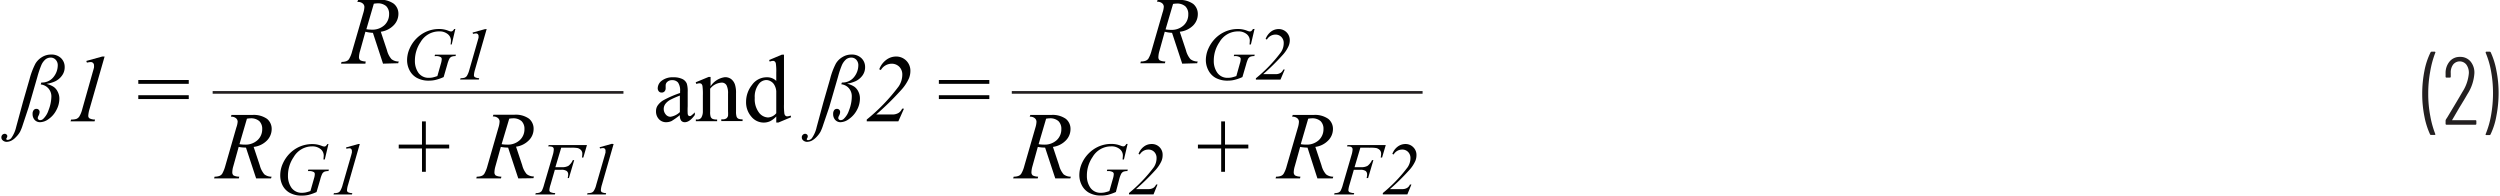 <svg id="bb406884-bca2-42ce-a214-101b5149cc31" data-name="Layer 1" xmlns="http://www.w3.org/2000/svg" width="6.52in" height="0.51in" viewBox="0 0 469.17 36.74"><path d="M457.91,28.3a14.43,14.43,0,0,1-1.07-3.39,21.52,21.52,0,0,1-.41-4.23,22.16,22.16,0,0,1,.42-4.36A13.45,13.45,0,0,1,458,12.87a.24.24,0,0,1,.22-.12h.54a.15.15,0,0,1,.13.06.12.12,0,0,1,0,.13,17.9,17.9,0,0,0-.95,3.48,22.79,22.79,0,0,0-.38,4.23,21.9,21.9,0,0,0,.38,4.16,17.61,17.61,0,0,0,.95,3.42.1.1,0,0,1,0,.07.14.14,0,0,1-.05.09.2.2,0,0,1-.11,0h-.6A.22.22,0,0,1,457.91,28.3Z" transform="translate(-1.61 -3.04)" fill="#231f20"/><path d="M462.05,25.62a.05.05,0,0,0,.05,0h4.32a.16.16,0,0,1,.18.18v.49a.16.16,0,0,1-.18.18H461a.16.16,0,0,1-.18-.18v-.54a.64.64,0,0,1,.05-.24c.1-.16.18-.29.24-.37l1.35-2.25c.6-1,1.11-1.87,1.54-2.61a7.59,7.59,0,0,0,1.19-3.48,2.56,2.56,0,0,0-.47-1.62,1.58,1.58,0,0,0-2.49,0,2.5,2.5,0,0,0-.44,1.61v.65a.16.16,0,0,1-.18.18H461a.16.16,0,0,1-.18-.18v-.68a3.33,3.33,0,0,1,.77-2.19,2.44,2.44,0,0,1,1.91-.84,2.49,2.49,0,0,1,2,.85,3.27,3.27,0,0,1,.73,2.23,8.16,8.16,0,0,1-1.29,3.89c-.34.6-.87,1.49-1.59,2.66l-1.27,2.18S462,25.61,462.05,25.62Z" transform="translate(-1.61 -3.04)" fill="#231f20"/><path d="M469.3,12.87a14.16,14.16,0,0,1,1.06,3.39,20.93,20.93,0,0,1,.42,4.23,22.13,22.13,0,0,1-.42,4.35,13.05,13.05,0,0,1-1.1,3.46.22.22,0,0,1-.21.12h-.56a.17.17,0,0,1-.14-.06.11.11,0,0,1,0-.13,16.73,16.73,0,0,0,1-3.46,23.82,23.82,0,0,0,.38-4.25,22.86,22.86,0,0,0-.38-4.17,15.8,15.8,0,0,0-1-3.39l0-.07c0-.1.05-.14.16-.14h.59A.24.24,0,0,1,469.3,12.87Z" transform="translate(-1.61 -3.04)" fill="#231f20"/><path d="M9.11,18.54a2.73,2.73,0,0,0,2.27-1,3.56,3.56,0,0,0,.82-2.27,1.46,1.46,0,0,0-.39-1,1.25,1.25,0,0,0-.93-.41,1.6,1.6,0,0,0-.93.29,2.9,2.9,0,0,0-.81,1.06,17.79,17.79,0,0,0-.76,2.23l-1.67,5.8L5.62,26.52a8.57,8.57,0,0,1-.51,1.29,4.76,4.76,0,0,1-.78,1,3.14,3.14,0,0,1-.9.68,2.06,2.06,0,0,1-.84.2,1.08,1.08,0,0,1-.75-.3.68.68,0,0,1-.23-.56.63.63,0,0,1,.63-.65.46.46,0,0,1,.34.14.39.39,0,0,1,.14.3.7.7,0,0,1-.11.33.43.43,0,0,0-.09.21.11.11,0,0,0,.06.1.29.29,0,0,0,.21.06A.93.93,0,0,0,3.45,29a5.84,5.84,0,0,0,.94-2.12L5.66,22.2l1.25-4.33A13.93,13.93,0,0,1,8,15a3.62,3.62,0,0,1,1.23-1.23,3.22,3.22,0,0,1,1.73-.48,2.53,2.53,0,0,1,1.85.67,2.28,2.28,0,0,1,.69,1.69A2.62,2.62,0,0,1,13,17.23a3.39,3.39,0,0,1-1.29,1.09,6.13,6.13,0,0,1-1.64.48,4.26,4.26,0,0,1,1.37.57,2.36,2.36,0,0,1,.76.93,2.73,2.73,0,0,1,.3,1.27,4.51,4.51,0,0,1-.56,2.15,4.57,4.57,0,0,1-1.45,1.68A2.85,2.85,0,0,1,8.87,26a1.36,1.36,0,0,1-1-.42,1.61,1.61,0,0,1-.4-1.13,1.08,1.08,0,0,1,.21-.73.64.64,0,0,1,.51-.23.56.56,0,0,1,.43.17.57.57,0,0,1,.17.42,1.71,1.71,0,0,1-.2.69,1.14,1.14,0,0,0-.15.43.35.35,0,0,0,.13.29.43.43,0,0,0,.31.12.81.81,0,0,0,.58-.23,3.92,3.92,0,0,0,1-1.62A7.41,7.41,0,0,0,11,21.21a2.27,2.27,0,0,0-.66-1.67A2.22,2.22,0,0,0,9,18.91Z" transform="translate(-1.61 -3.04)" fill="#010101"/><path d="M21,13.66l-2.83,9.86a5.46,5.46,0,0,0-.24,1.25.58.58,0,0,0,.22.5,2.23,2.23,0,0,0,1.05.23l-.08.33H14.6l.12-.33a3.28,3.28,0,0,0,.95-.11,1.28,1.28,0,0,0,.55-.42,5,5,0,0,0,.59-1.45l2-7.08c.13-.43.19-.67.2-.74a2,2,0,0,0,0-.34.63.63,0,0,0-.17-.48.58.58,0,0,0-.45-.18,3.74,3.74,0,0,0-.71.11l-.12-.32,3-.83Z" transform="translate(-1.61 -3.04)" fill="#010101"/><path d="M27.33,18.07h9.48v.72H27.33Zm0,2.86h9.48v.72H27.33Z" transform="translate(-1.61 -3.04)" fill="#010101"/><path d="M73.31,15l-1.9-5.79A7.31,7.31,0,0,1,70,9l-1,3.6a4.27,4.27,0,0,0-.21,1.19.74.74,0,0,0,.26.58,2.39,2.39,0,0,0,1,.22L70,15H65.42l.1-.33a2.56,2.56,0,0,0,.88-.13,1.09,1.09,0,0,0,.52-.4,5.42,5.42,0,0,0,.59-1.46l2.09-7.2a4.29,4.29,0,0,0,.21-1.12.86.86,0,0,0-.33-.68,1.36,1.36,0,0,0-1-.27L68.64,3h3.88a4.3,4.3,0,0,1,2.81.74,2.42,2.42,0,0,1,.87,1.94,3.05,3.05,0,0,1-.89,2.11A4.12,4.12,0,0,1,72.89,9l1.16,3.48a4,4,0,0,0,.85,1.67,2.11,2.11,0,0,0,1.36.44l-.1.33ZM70.18,8.53a6.38,6.38,0,0,0,1,.08,3.33,3.33,0,0,0,2.39-.84,2.78,2.78,0,0,0,.88-2.08,2,2,0,0,0-.55-1.5,2.36,2.36,0,0,0-1.65-.52,4.63,4.63,0,0,0-.67.07Z" transform="translate(-1.61 -3.04)" fill="#010101"/><path d="M86.9,8.48l-.69,2.92H86a5.79,5.79,0,0,0,.07-.76,1.54,1.54,0,0,0-.6-1.19,2.39,2.39,0,0,0-1.63-.51,4,4,0,0,0-3.47,2,6.18,6.18,0,0,0-1.07,3.54,3.82,3.82,0,0,0,.66,2.24,2.33,2.33,0,0,0,2,.94,3.31,3.31,0,0,0,.64-.06,8.06,8.06,0,0,0,.92-.27l.68-2.39a3.21,3.21,0,0,0,.14-.79.42.42,0,0,0-.18-.37,1.69,1.69,0,0,0-.93-.2H83l.08-.27H87l-.07.27a2,2,0,0,0-.76.12,1,1,0,0,0-.41.4,6.16,6.16,0,0,0-.38,1.07l-.68,2.35a8.69,8.69,0,0,1-1.51.53,5.28,5.28,0,0,1-1.21.14,4.57,4.57,0,0,1-2.37-.55,3.39,3.39,0,0,1-1.35-1.46,4.1,4.1,0,0,1-.43-1.8,5.35,5.35,0,0,1,.51-2.29,6.07,6.07,0,0,1,1.26-1.83,6.14,6.14,0,0,1,1.64-1.18,5.9,5.9,0,0,1,2.57-.59,4.64,4.64,0,0,1,1.79.33,1.69,1.69,0,0,0,.47.13.52.52,0,0,0,.29-.08,1.52,1.52,0,0,0,.32-.38Z" transform="translate(-1.61 -3.04)" fill="#010101"/><path d="M92.78,8.5l-2.2,7.66a4.55,4.55,0,0,0-.19,1,.43.43,0,0,0,.18.38,1.78,1.78,0,0,0,.81.19l-.07.25H87.79l.1-.25a2.51,2.51,0,0,0,.74-.09,1,1,0,0,0,.43-.33,4.18,4.18,0,0,0,.46-1.13l1.58-5.5c.1-.33.15-.53.16-.58a2.46,2.46,0,0,0,0-.26.52.52,0,0,0-.13-.38.49.49,0,0,0-.36-.14,2.72,2.72,0,0,0-.55.09l-.09-.25,2.31-.64Z" transform="translate(-1.61 -3.04)" fill="#010101"/><path d="M49.47,36.56l-1.91-5.79a7.21,7.21,0,0,1-1.37-.13l-1,3.6a4.21,4.21,0,0,0-.2,1.19.73.73,0,0,0,.25.58,2.41,2.41,0,0,0,1.06.22l-.08.33H41.57l.1-.33a2.52,2.52,0,0,0,.88-.13,1.12,1.12,0,0,0,.53-.4,6.17,6.17,0,0,0,.59-1.46L45.75,27A4.29,4.29,0,0,0,46,25.92a.86.86,0,0,0-.33-.68,1.34,1.34,0,0,0-.94-.27l.1-.33h3.89a4.32,4.32,0,0,1,2.81.74,2.44,2.44,0,0,1,.86,1.94,3.08,3.08,0,0,1-.88,2.11A4.14,4.14,0,0,1,49,30.64l1.16,3.48a4.22,4.22,0,0,0,.85,1.67,2.11,2.11,0,0,0,1.36.44l-.1.33Zm-3.13-6.43a6.26,6.26,0,0,0,1,.08,3.32,3.32,0,0,0,2.39-.84,2.74,2.74,0,0,0,.88-2.08,2,2,0,0,0-.55-1.5,2.36,2.36,0,0,0-1.65-.52,4.63,4.63,0,0,0-.67.07Z" transform="translate(-1.61 -3.04)" fill="#010101"/><path d="M63.06,30.08,62.37,33h-.26a7.5,7.5,0,0,0,.06-.76,1.56,1.56,0,0,0-.59-1.19A2.43,2.43,0,0,0,60,30.54a4,4,0,0,0-3.47,2,6.12,6.12,0,0,0-1.08,3.54,3.82,3.82,0,0,0,.66,2.24,2.34,2.34,0,0,0,2,.94,3.24,3.24,0,0,0,.64-.06,7.51,7.51,0,0,0,.92-.27l.68-2.39a2.79,2.79,0,0,0,.14-.79.43.43,0,0,0-.17-.37,1.69,1.69,0,0,0-.93-.2H59.2l.07-.27h3.86l-.07.27a2.24,2.24,0,0,0-.77.12,1,1,0,0,0-.41.4,5.64,5.64,0,0,0-.37,1.07l-.69,2.35a9.51,9.51,0,0,1-1.51.54,5.83,5.83,0,0,1-1.21.13,4.62,4.62,0,0,1-2.37-.55,3.36,3.36,0,0,1-1.34-1.46A4.11,4.11,0,0,1,54,36a5.35,5.35,0,0,1,.51-2.29,6.46,6.46,0,0,1,1.26-1.83,6.14,6.14,0,0,1,1.64-1.18,5.93,5.93,0,0,1,2.57-.59,4.73,4.73,0,0,1,1.8.33,1.61,1.61,0,0,0,.47.13.55.55,0,0,0,.29-.08,1.55,1.55,0,0,0,.31-.38Z" transform="translate(-1.61 -3.04)" fill="#010101"/><path d="M68.94,30.1l-2.2,7.66a4.15,4.15,0,0,0-.2,1,.46.46,0,0,0,.18.39,2,2,0,0,0,.82.18l-.07.25H64l.09-.25a2.45,2.45,0,0,0,.74-.09.92.92,0,0,0,.43-.33,4.18,4.18,0,0,0,.46-1.13l1.59-5.5c.09-.33.14-.53.15-.58a1.18,1.18,0,0,0,0-.26A.52.52,0,0,0,67.3,31,.45.45,0,0,0,67,30.9a2.69,2.69,0,0,0-.56.09l-.08-.25,2.3-.64Z" transform="translate(-1.61 -3.04)" fill="#010101"/><path d="M80.63,35.32V30.93H76.26v-.72h4.37V25.85h.72v4.36h4.39v.72H81.35v4.39Z" transform="translate(-1.61 -3.04)" fill="#010101"/><path d="M98.72,36.56l-1.91-5.79a7.29,7.29,0,0,1-1.37-.13l-1,3.6a4.6,4.6,0,0,0-.2,1.19.73.73,0,0,0,.25.58,2.41,2.41,0,0,0,1.06.22l-.08.33H90.83l.09-.33a2.47,2.47,0,0,0,.88-.13,1.12,1.12,0,0,0,.53-.4,5.77,5.77,0,0,0,.59-1.46L95,27a4.29,4.29,0,0,0,.21-1.12.86.86,0,0,0-.33-.68,1.34,1.34,0,0,0-.94-.27l.1-.33h3.89a4.3,4.3,0,0,1,2.81.74,2.44,2.44,0,0,1,.86,1.94,3,3,0,0,1-.88,2.11,4.15,4.15,0,0,1-2.42,1.21l1.16,3.48a4.1,4.1,0,0,0,.84,1.67,2.13,2.13,0,0,0,1.36.44l-.09.33Zm-3.13-6.43a6.26,6.26,0,0,0,1,.08A3.3,3.3,0,0,0,99,29.37a2.74,2.74,0,0,0,.88-2.08,2,2,0,0,0-.55-1.5,2.33,2.33,0,0,0-1.65-.52,4.51,4.51,0,0,0-.66.07Z" transform="translate(-1.61 -3.04)" fill="#010101"/><path d="M106.79,30.78l-1.1,3.67h1.22a2.36,2.36,0,0,0,1.23-.25,2.73,2.73,0,0,0,.83-1.08h.26l-1,3.38H108a3.47,3.47,0,0,0,.1-.68.79.79,0,0,0-.28-.65,1.69,1.69,0,0,0-1-.23h-1.23l-.81,2.8a4.39,4.39,0,0,0-.22,1,.44.44,0,0,0,.19.39,2.22,2.22,0,0,0,.92.19l-.08.25h-3.67l.09-.25a2,2,0,0,0,.71-.1,1,1,0,0,0,.41-.31,5.46,5.46,0,0,0,.43-1.16l1.64-5.58a4.16,4.16,0,0,0,.19-1.06.47.47,0,0,0-.35-.5,2.48,2.48,0,0,0-.69-.06l.08-.25h7.19l-.68,2.34h-.26a4,4,0,0,0,.07-.69,1,1,0,0,0-.25-.72,1.32,1.32,0,0,0-.63-.37,6.22,6.22,0,0,0-1.23-.07Z" transform="translate(-1.61 -3.04)" fill="#010101"/><path d="M116.63,30.1l-2.2,7.66a4,4,0,0,0-.19,1,.48.48,0,0,0,.17.39,2.1,2.1,0,0,0,.82.18l-.07.25h-3.52l.1-.25a2.37,2.37,0,0,0,.73-.09.87.87,0,0,0,.43-.33,3.61,3.61,0,0,0,.46-1.13l1.59-5.5c.09-.33.15-.53.16-.58a2.46,2.46,0,0,0,0-.26A.56.56,0,0,0,115,31a.49.49,0,0,0-.36-.14,2.62,2.62,0,0,0-.55.09l-.09-.25,2.3-.64Z" transform="translate(-1.61 -3.04)" fill="#010101"/><line x1="39.69" y1="17.36" x2="116.87" y2="17.36" fill="none" stroke="#231f20" stroke-miterlimit="10" stroke-width="0.5"/><path d="M223.46,15l-1.91-5.79A7.29,7.29,0,0,1,220.18,9l-1,3.6a4.6,4.6,0,0,0-.2,1.19.73.73,0,0,0,.25.58,2.41,2.41,0,0,0,1.06.22l-.08.33h-4.61l.09-.33a2.47,2.47,0,0,0,.88-.13,1.12,1.12,0,0,0,.53-.4,5.77,5.77,0,0,0,.59-1.46l2.08-7.2A4.29,4.29,0,0,0,220,4.32a.86.86,0,0,0-.33-.68,1.34,1.34,0,0,0-.94-.27l.1-.33h3.89a4.3,4.3,0,0,1,2.81.74,2.44,2.44,0,0,1,.86,1.94,3,3,0,0,1-.88,2.11A4.15,4.15,0,0,1,223,9l1.16,3.48a4.1,4.1,0,0,0,.84,1.67,2.13,2.13,0,0,0,1.36.44l-.09.33Zm-3.13-6.43a6.26,6.26,0,0,0,1,.08,3.3,3.3,0,0,0,2.39-.84,2.74,2.74,0,0,0,.88-2.08,2,2,0,0,0-.55-1.5,2.35,2.35,0,0,0-1.65-.52,4.51,4.51,0,0,0-.66.07Z" transform="translate(-1.61 -3.04)" fill="#010101"/><path d="M237.05,8.48l-.69,2.92h-.26a7.5,7.5,0,0,0,.06-.76,1.56,1.56,0,0,0-.59-1.19,2.41,2.41,0,0,0-1.63-.51,4,4,0,0,0-3.47,2,6.12,6.12,0,0,0-1.08,3.54,3.76,3.76,0,0,0,.67,2.24,2.31,2.31,0,0,0,2,.94,3.42,3.42,0,0,0,.65-.06,8.06,8.06,0,0,0,.92-.27l.67-2.39a2.87,2.87,0,0,0,.15-.79.42.42,0,0,0-.18-.37,1.69,1.69,0,0,0-.93-.2h-.19l.07-.27h3.86l-.07.27a2,2,0,0,0-.77.12,1.11,1.11,0,0,0-.41.4,6.52,6.52,0,0,0-.37,1.07l-.69,2.35a8.16,8.16,0,0,1-1.51.53,5.21,5.21,0,0,1-1.21.14,4.62,4.62,0,0,1-2.37-.55,3.42,3.42,0,0,1-1.34-1.46,4.11,4.11,0,0,1-.44-1.8,5.35,5.35,0,0,1,.51-2.29,6.46,6.46,0,0,1,1.26-1.83,6,6,0,0,1,1.65-1.18,5.87,5.87,0,0,1,2.57-.59,4.68,4.68,0,0,1,1.79.33,1.61,1.61,0,0,0,.47.13.55.55,0,0,0,.29-.08,1.55,1.55,0,0,0,.31-.38Z" transform="translate(-1.61 -3.04)" fill="#010101"/><path d="M241.92,18H237.3v-.25A27.11,27.11,0,0,0,242,12.86a3,3,0,0,0,.53-1.71,1.57,1.57,0,0,0-.44-1.16,1.51,1.51,0,0,0-1.13-.45,1.87,1.87,0,0,0-1.59.93l-.24-.11a3.08,3.08,0,0,1,1-1.37,2.39,2.39,0,0,1,1.45-.49,2.07,2.07,0,0,1,2.09,2.07,2.72,2.72,0,0,1-.22,1.11,6.26,6.26,0,0,1-1.21,1.79,40.15,40.15,0,0,1-3.57,3.5H241a1.73,1.73,0,0,0,.93-.23,1.39,1.39,0,0,0,.52-.63h.27Z" transform="translate(-1.61 -3.04)" fill="#010101"/><path d="M199.61,36.56l-1.91-5.79a7.29,7.29,0,0,1-1.37-.13l-1,3.6a4.6,4.6,0,0,0-.2,1.19.74.74,0,0,0,.26.58,2.39,2.39,0,0,0,1,.22l-.08.33h-4.61l.1-.33a2.45,2.45,0,0,0,.87-.13,1.12,1.12,0,0,0,.53-.4,5.42,5.42,0,0,0,.59-1.46l2.08-7.2a4.29,4.29,0,0,0,.21-1.12.86.86,0,0,0-.33-.68,1.32,1.32,0,0,0-.94-.27l.11-.33h3.88a4.3,4.3,0,0,1,2.81.74,2.41,2.41,0,0,1,.86,1.94,3,3,0,0,1-.88,2.11,4.15,4.15,0,0,1-2.42,1.21l1.16,3.48a4.1,4.1,0,0,0,.84,1.67,2.14,2.14,0,0,0,1.37.44l-.1.33Zm-3.13-6.43a6.35,6.35,0,0,0,1,.08,3.34,3.34,0,0,0,2.4-.84,2.77,2.77,0,0,0,.87-2.08,2,2,0,0,0-.55-1.5,2.32,2.32,0,0,0-1.64-.52,4.63,4.63,0,0,0-.67.07Z" transform="translate(-1.61 -3.04)" fill="#010101"/><path d="M213.2,30.08,212.51,33h-.26a7.5,7.5,0,0,0,.06-.76,1.53,1.53,0,0,0-.59-1.19,2.39,2.39,0,0,0-1.63-.51,4,4,0,0,0-3.47,2,6.11,6.11,0,0,0-1.07,3.54,3.82,3.82,0,0,0,.66,2.24,2.31,2.31,0,0,0,2,.94,3.34,3.34,0,0,0,.65-.06,8.06,8.06,0,0,0,.92-.27l.68-2.39a3.21,3.21,0,0,0,.14-.79.43.43,0,0,0-.18-.37,1.69,1.69,0,0,0-.93-.2h-.19l.08-.27h3.85l-.07.27a2.17,2.17,0,0,0-.76.12,1,1,0,0,0-.41.4,5.37,5.37,0,0,0-.38,1.07L211,39.11a9.87,9.87,0,0,1-1.51.54,6,6,0,0,1-1.21.13,4.57,4.57,0,0,1-2.37-.55,3.39,3.39,0,0,1-1.35-1.46,4.1,4.1,0,0,1-.43-1.8,5.49,5.49,0,0,1,.5-2.29,6.28,6.28,0,0,1,1.27-1.83,6.14,6.14,0,0,1,1.64-1.18,5.87,5.87,0,0,1,2.57-.59,4.64,4.64,0,0,1,1.79.33,1.61,1.61,0,0,0,.47.13.52.52,0,0,0,.29-.08,1.35,1.35,0,0,0,.31-.38Z" transform="translate(-1.61 -3.04)" fill="#010101"/><path d="M218.07,39.56h-4.61v-.25a27.49,27.49,0,0,0,4.66-4.85,3.09,3.09,0,0,0,.52-1.71,1.6,1.6,0,0,0-.43-1.16,1.51,1.51,0,0,0-1.14-.45,1.84,1.84,0,0,0-1.58.93l-.24-.11a2.94,2.94,0,0,1,1-1.37,2.36,2.36,0,0,1,1.44-.49,2,2,0,0,1,2.09,2.07,2.89,2.89,0,0,1-.21,1.11,6.47,6.47,0,0,1-1.21,1.79,41.87,41.87,0,0,1-3.58,3.5h2.33a1.72,1.72,0,0,0,.92-.23,1.39,1.39,0,0,0,.52-.63h.27Z" transform="translate(-1.61 -3.04)" fill="#010101"/><path d="M230.78,35.32V30.93h-4.37v-.72h4.37V25.85h.72v4.36h4.38v.72H231.5v4.39Z" transform="translate(-1.61 -3.04)" fill="#010101"/><path d="M248.86,36.56,247,30.77a7.31,7.31,0,0,1-1.38-.13l-1,3.6a4.27,4.27,0,0,0-.21,1.19.74.74,0,0,0,.26.58,2.39,2.39,0,0,0,1,.22l-.08.33H241l.1-.33a2.56,2.56,0,0,0,.88-.13,1.09,1.09,0,0,0,.52-.4,5.42,5.42,0,0,0,.59-1.46l2.09-7.2a4.29,4.29,0,0,0,.21-1.12.86.86,0,0,0-.33-.68,1.36,1.36,0,0,0-.95-.27l.11-.33h3.88a4.3,4.3,0,0,1,2.81.74,2.42,2.42,0,0,1,.87,1.94,3.05,3.05,0,0,1-.89,2.11,4.12,4.12,0,0,1-2.42,1.21l1.16,3.48a4,4,0,0,0,.85,1.67,2.11,2.11,0,0,0,1.36.44l-.1.33Zm-3.13-6.43a6.38,6.38,0,0,0,1,.08,3.33,3.33,0,0,0,2.39-.84,2.78,2.78,0,0,0,.88-2.08,2,2,0,0,0-.55-1.5,2.36,2.36,0,0,0-1.65-.52,4.63,4.63,0,0,0-.67.07Z" transform="translate(-1.61 -3.04)" fill="#010101"/><path d="M256.93,30.78l-1.09,3.67h1.21a2.36,2.36,0,0,0,1.23-.25,2.83,2.83,0,0,0,.84-1.08h.26l-1,3.38h-.28a2.85,2.85,0,0,0,.1-.68.82.82,0,0,0-.27-.65,1.73,1.73,0,0,0-1-.23H255.7l-.81,2.8a4.79,4.79,0,0,0-.21,1,.46.46,0,0,0,.18.39,2.31,2.31,0,0,0,.92.19l-.08.25H252l.09-.25a2,2,0,0,0,.71-.1.92.92,0,0,0,.4-.31,5.32,5.32,0,0,0,.44-1.16l1.63-5.58a4.27,4.27,0,0,0,.2-1.06.54.54,0,0,0-.09-.31.65.65,0,0,0-.26-.19,2.62,2.62,0,0,0-.7-.06l.09-.25h7.19l-.69,2.34h-.26a4.17,4.17,0,0,0,.08-.69,1,1,0,0,0-.25-.72,1.41,1.41,0,0,0-.64-.37,6.1,6.1,0,0,0-1.22-.07Z" transform="translate(-1.61 -3.04)" fill="#010101"/><path d="M265.76,39.56h-4.61v-.25a27.49,27.49,0,0,0,4.66-4.85,3.1,3.1,0,0,0,.53-1.71,1.61,1.61,0,0,0-.44-1.16,1.51,1.51,0,0,0-1.13-.45,1.84,1.84,0,0,0-1.59.93l-.24-.11a2.94,2.94,0,0,1,1-1.37,2.39,2.39,0,0,1,1.45-.49,2,2,0,0,1,1.48.6,2,2,0,0,1,.6,1.47,2.89,2.89,0,0,1-.21,1.11,6.47,6.47,0,0,1-1.21,1.79,40.15,40.15,0,0,1-3.57,3.5h2.32a1.72,1.72,0,0,0,.92-.23,1.33,1.33,0,0,0,.52-.63h.28Z" transform="translate(-1.61 -3.04)" fill="#010101"/><line x1="189.83" y1="17.36" x2="267.01" y2="17.36" fill="none" stroke="#231f20" stroke-miterlimit="10" stroke-width="0.5"/><path d="M129.08,24.67a13.63,13.63,0,0,1-1.56,1.11,2.48,2.48,0,0,1-1,.22,1.79,1.79,0,0,1-1.38-.58,2.09,2.09,0,0,1-.54-1.5,1.89,1.89,0,0,1,.27-1,3.4,3.4,0,0,1,1.25-1.12,19.67,19.67,0,0,1,3-1.29v-.31a2.6,2.6,0,0,0-.39-1.66,1.39,1.39,0,0,0-1.11-.44,1.25,1.25,0,0,0-.88.3.88.88,0,0,0-.33.68l0,.51a.85.85,0,0,1-.21.62.7.7,0,0,1-.54.22.68.68,0,0,1-.53-.22.9.9,0,0,1-.21-.63,1.83,1.83,0,0,1,.77-1.39,3.37,3.37,0,0,1,2.18-.63,3.73,3.73,0,0,1,1.75.36,1.69,1.69,0,0,1,.77.85,5,5,0,0,1,.16,1.55V23a12.69,12.69,0,0,0,0,1.41.64.64,0,0,0,.14.35.36.36,0,0,0,.24.09.48.48,0,0,0,.24-.06,5.85,5.85,0,0,0,.72-.64v.49Q130.92,26,130,26a.85.85,0,0,1-.68-.3A1.58,1.58,0,0,1,129.08,24.67Zm0-.57V21a16,16,0,0,0-1.72.75,2.8,2.8,0,0,0-1,.81,1.6,1.6,0,0,0,.08,2,1.14,1.14,0,0,0,.87.42A3.27,3.27,0,0,0,129.08,24.1Z" transform="translate(-1.61 -3.04)" fill="#010101"/><path d="M134.85,19.25a3.79,3.79,0,0,1,2.7-1.71,1.91,1.91,0,0,1,1.13.33,2.19,2.19,0,0,1,.76,1.09,5,5,0,0,1,.19,1.61V24a3,3,0,0,0,.12,1,.75.75,0,0,0,.32.34,1.79,1.79,0,0,0,.79.12v.32h-4v-.32h.17a1.29,1.29,0,0,0,.78-.17.89.89,0,0,0,.32-.5,6.14,6.14,0,0,0,0-.83v-3.3a3.34,3.34,0,0,0-.28-1.59,1,1,0,0,0-1-.5,2.9,2.9,0,0,0-2.08,1.14V24a2.87,2.87,0,0,0,.1,1,.77.77,0,0,0,.34.37,2,2,0,0,0,.87.12v.32h-4v-.32h.17a.93.93,0,0,0,.83-.31A2.19,2.19,0,0,0,133.4,24V21a11.84,11.84,0,0,0-.07-1.77.75.75,0,0,0-.2-.43.57.57,0,0,0-.36-.11,1.62,1.62,0,0,0-.59.13l-.13-.32,2.42-1h.38Z" transform="translate(-1.61 -3.04)" fill="#010101"/><path d="M147.19,24.92a4.16,4.16,0,0,1-1.15.89,2.92,2.92,0,0,1-1.21.26,3,3,0,0,1-2.31-1.1,4.11,4.11,0,0,1-1-2.83A5.1,5.1,0,0,1,142.63,19a3.36,3.36,0,0,1,2.8-1.44,2.42,2.42,0,0,1,1.76.68V16.72a10.86,10.86,0,0,0-.07-1.69.72.72,0,0,0-.2-.43.53.53,0,0,0-.35-.12,1.91,1.91,0,0,0-.61.14l-.11-.31,2.39-1h.4v9.31a11.34,11.34,0,0,0,.07,1.73.73.73,0,0,0,.21.43.5.5,0,0,0,.34.12,2,2,0,0,0,.63-.15l.09.31-2.39,1h-.4Zm0-.61V20.16a2.82,2.82,0,0,0-.32-1.09,1.73,1.73,0,0,0-.7-.74,1.65,1.65,0,0,0-.84-.25,1.79,1.79,0,0,0-1.38.69,3.91,3.91,0,0,0-.8,2.67,4.16,4.16,0,0,0,.77,2.72,2.23,2.23,0,0,0,1.72.95A2.15,2.15,0,0,0,147.19,24.31Z" transform="translate(-1.61 -3.04)" fill="#010101"/><path d="M159.53,18.54a2.73,2.73,0,0,0,2.26-1,3.56,3.56,0,0,0,.82-2.27,1.5,1.5,0,0,0-.38-1,1.26,1.26,0,0,0-.94-.41,1.63,1.63,0,0,0-.93.29,3.13,3.13,0,0,0-.81,1.06,16.68,16.68,0,0,0-.75,2.23l-1.68,5.8L156,26.52a8.57,8.57,0,0,1-.51,1.29,5.06,5.06,0,0,1-.77,1,3.43,3.43,0,0,1-.9.68,2.14,2.14,0,0,1-.84.2,1.09,1.09,0,0,1-.76-.3.71.71,0,0,1-.23-.56.59.59,0,0,1,.19-.46.58.58,0,0,1,.44-.19.5.5,0,0,1,.35.14.42.42,0,0,1,.14.3A.74.74,0,0,1,153,29a.4.4,0,0,0-.08.21.1.1,0,0,0,.05.1.33.33,0,0,0,.21.06,1,1,0,0,0,.67-.33,5.7,5.7,0,0,0,.93-2.12l1.27-4.69,1.25-4.33A13.22,13.22,0,0,1,158.38,15a3.45,3.45,0,0,1,1.23-1.23,3.19,3.19,0,0,1,1.72-.48,2.53,2.53,0,0,1,1.85.67,2.25,2.25,0,0,1,.7,1.69,2.62,2.62,0,0,1-.47,1.54,3.39,3.39,0,0,1-1.29,1.09,6.16,6.16,0,0,1-1.63.48,4.37,4.37,0,0,1,1.37.57,2.45,2.45,0,0,1,.76.93,2.85,2.85,0,0,1,.29,1.27,4.5,4.5,0,0,1-.55,2.15,4.76,4.76,0,0,1-1.45,1.68,2.87,2.87,0,0,1-1.63.64,1.32,1.32,0,0,1-1-.42,1.56,1.56,0,0,1-.4-1.13,1.14,1.14,0,0,1,.2-.73.65.65,0,0,1,.52-.23.58.58,0,0,1,.59.59,1.57,1.57,0,0,1-.2.69,1.14,1.14,0,0,0-.15.43.38.38,0,0,0,.13.29.45.45,0,0,0,.31.12.81.81,0,0,0,.58-.23,3.82,3.82,0,0,0,1-1.62,7.19,7.19,0,0,0,.52-2.59,2.3,2.3,0,0,0-.65-1.67,2.25,2.25,0,0,0-1.33-.63Z" transform="translate(-1.61 -3.04)" fill="#010101"/><path d="M170.13,25.83h-5.94V25.5a34.76,34.76,0,0,0,6-6.23,4,4,0,0,0,.68-2.2,2.05,2.05,0,0,0-.57-1.49,2,2,0,0,0-1.46-.57,2.39,2.39,0,0,0-2,1.19l-.3-.14a3.86,3.86,0,0,1,1.31-1.77,3.07,3.07,0,0,1,1.86-.63,2.65,2.65,0,0,1,2.68,2.67,3.75,3.75,0,0,1-.27,1.43,8.33,8.33,0,0,1-1.56,2.3,54,54,0,0,1-4.59,4.49h3a2.25,2.25,0,0,0,1.19-.29,1.74,1.74,0,0,0,.67-.8h.35Z" transform="translate(-1.61 -3.04)" fill="#010101"/><path d="M177.74,18.07h9.48v.72h-9.48Zm0,2.86h9.48v.72h-9.48Z" transform="translate(-1.61 -3.04)" fill="#010101"/></svg>